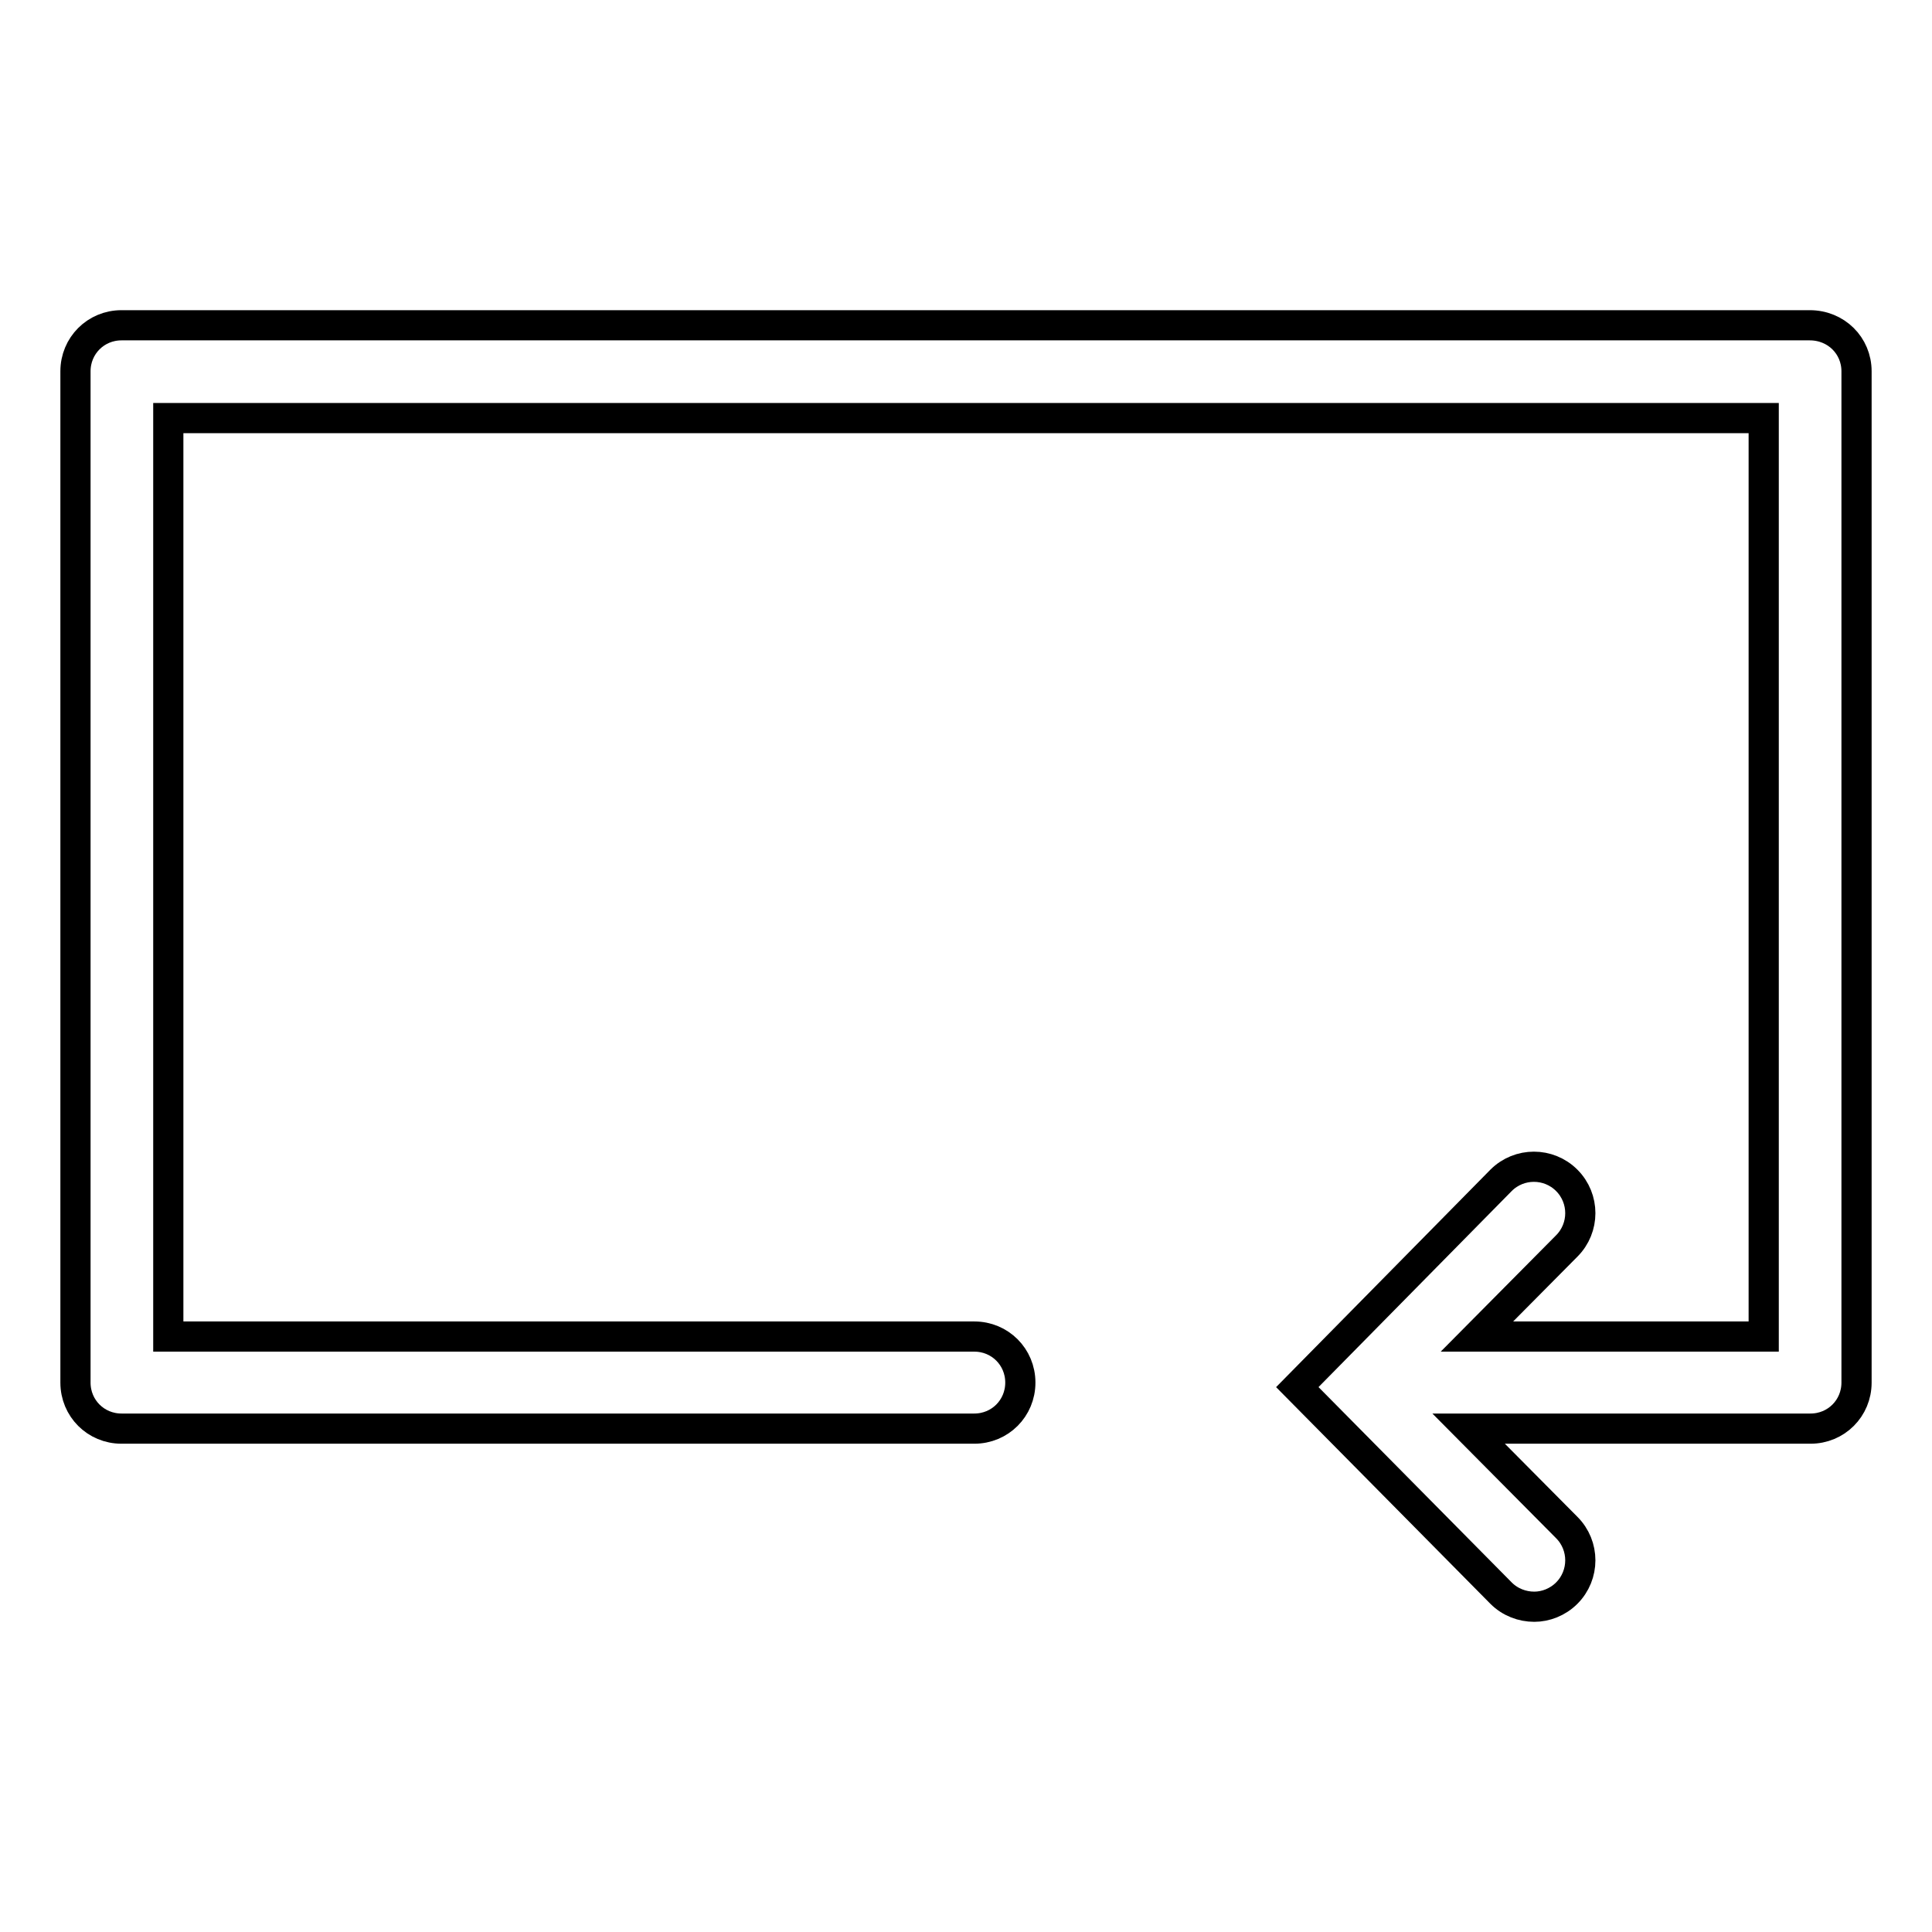 <?xml version="1.0" encoding="utf-8"?>
<!-- Svg Vector Icons : http://www.onlinewebfonts.com/icon -->
<!DOCTYPE svg PUBLIC "-//W3C//DTD SVG 1.1//EN" "http://www.w3.org/Graphics/SVG/1.1/DTD/svg11.dtd">
<svg version="1.1" xmlns="http://www.w3.org/2000/svg" xmlns:xlink="http://www.w3.org/1999/xlink" x="0px" y="0px" viewBox="0 0 256 256" enable-background="new 0 0 256 256" xml:space="preserve">
<g><g><path stroke-width="4" fill-opacity="0" stroke="#000000"  d="M246,49.2v134c0,3.4-2.7,6.1-6.1,6.1h-45.3l13,13.1c2.4,2.4,2.4,6.3,0,8.7c-1.2,1.2-2.8,1.8-4.3,1.8c-1.6,0-3.2-0.6-4.4-1.8l-27-27.3l27-27.4c2.4-2.4,6.3-2.4,8.7,0c2.4,2.4,2.4,6.3,0,8.7l-11.9,12h38V55.4H22.3v121.7h106.8c3.4,0,6.1,2.7,6.1,6.1s-2.7,6.1-6.1,6.1H16.1c-3.4,0-6.1-2.7-6.1-6.1v-134c0-3.4,2.7-6.1,6.1-6.1h223.7C243.3,43.1,246,45.8,246,49.2z"/></g></g>
</svg>